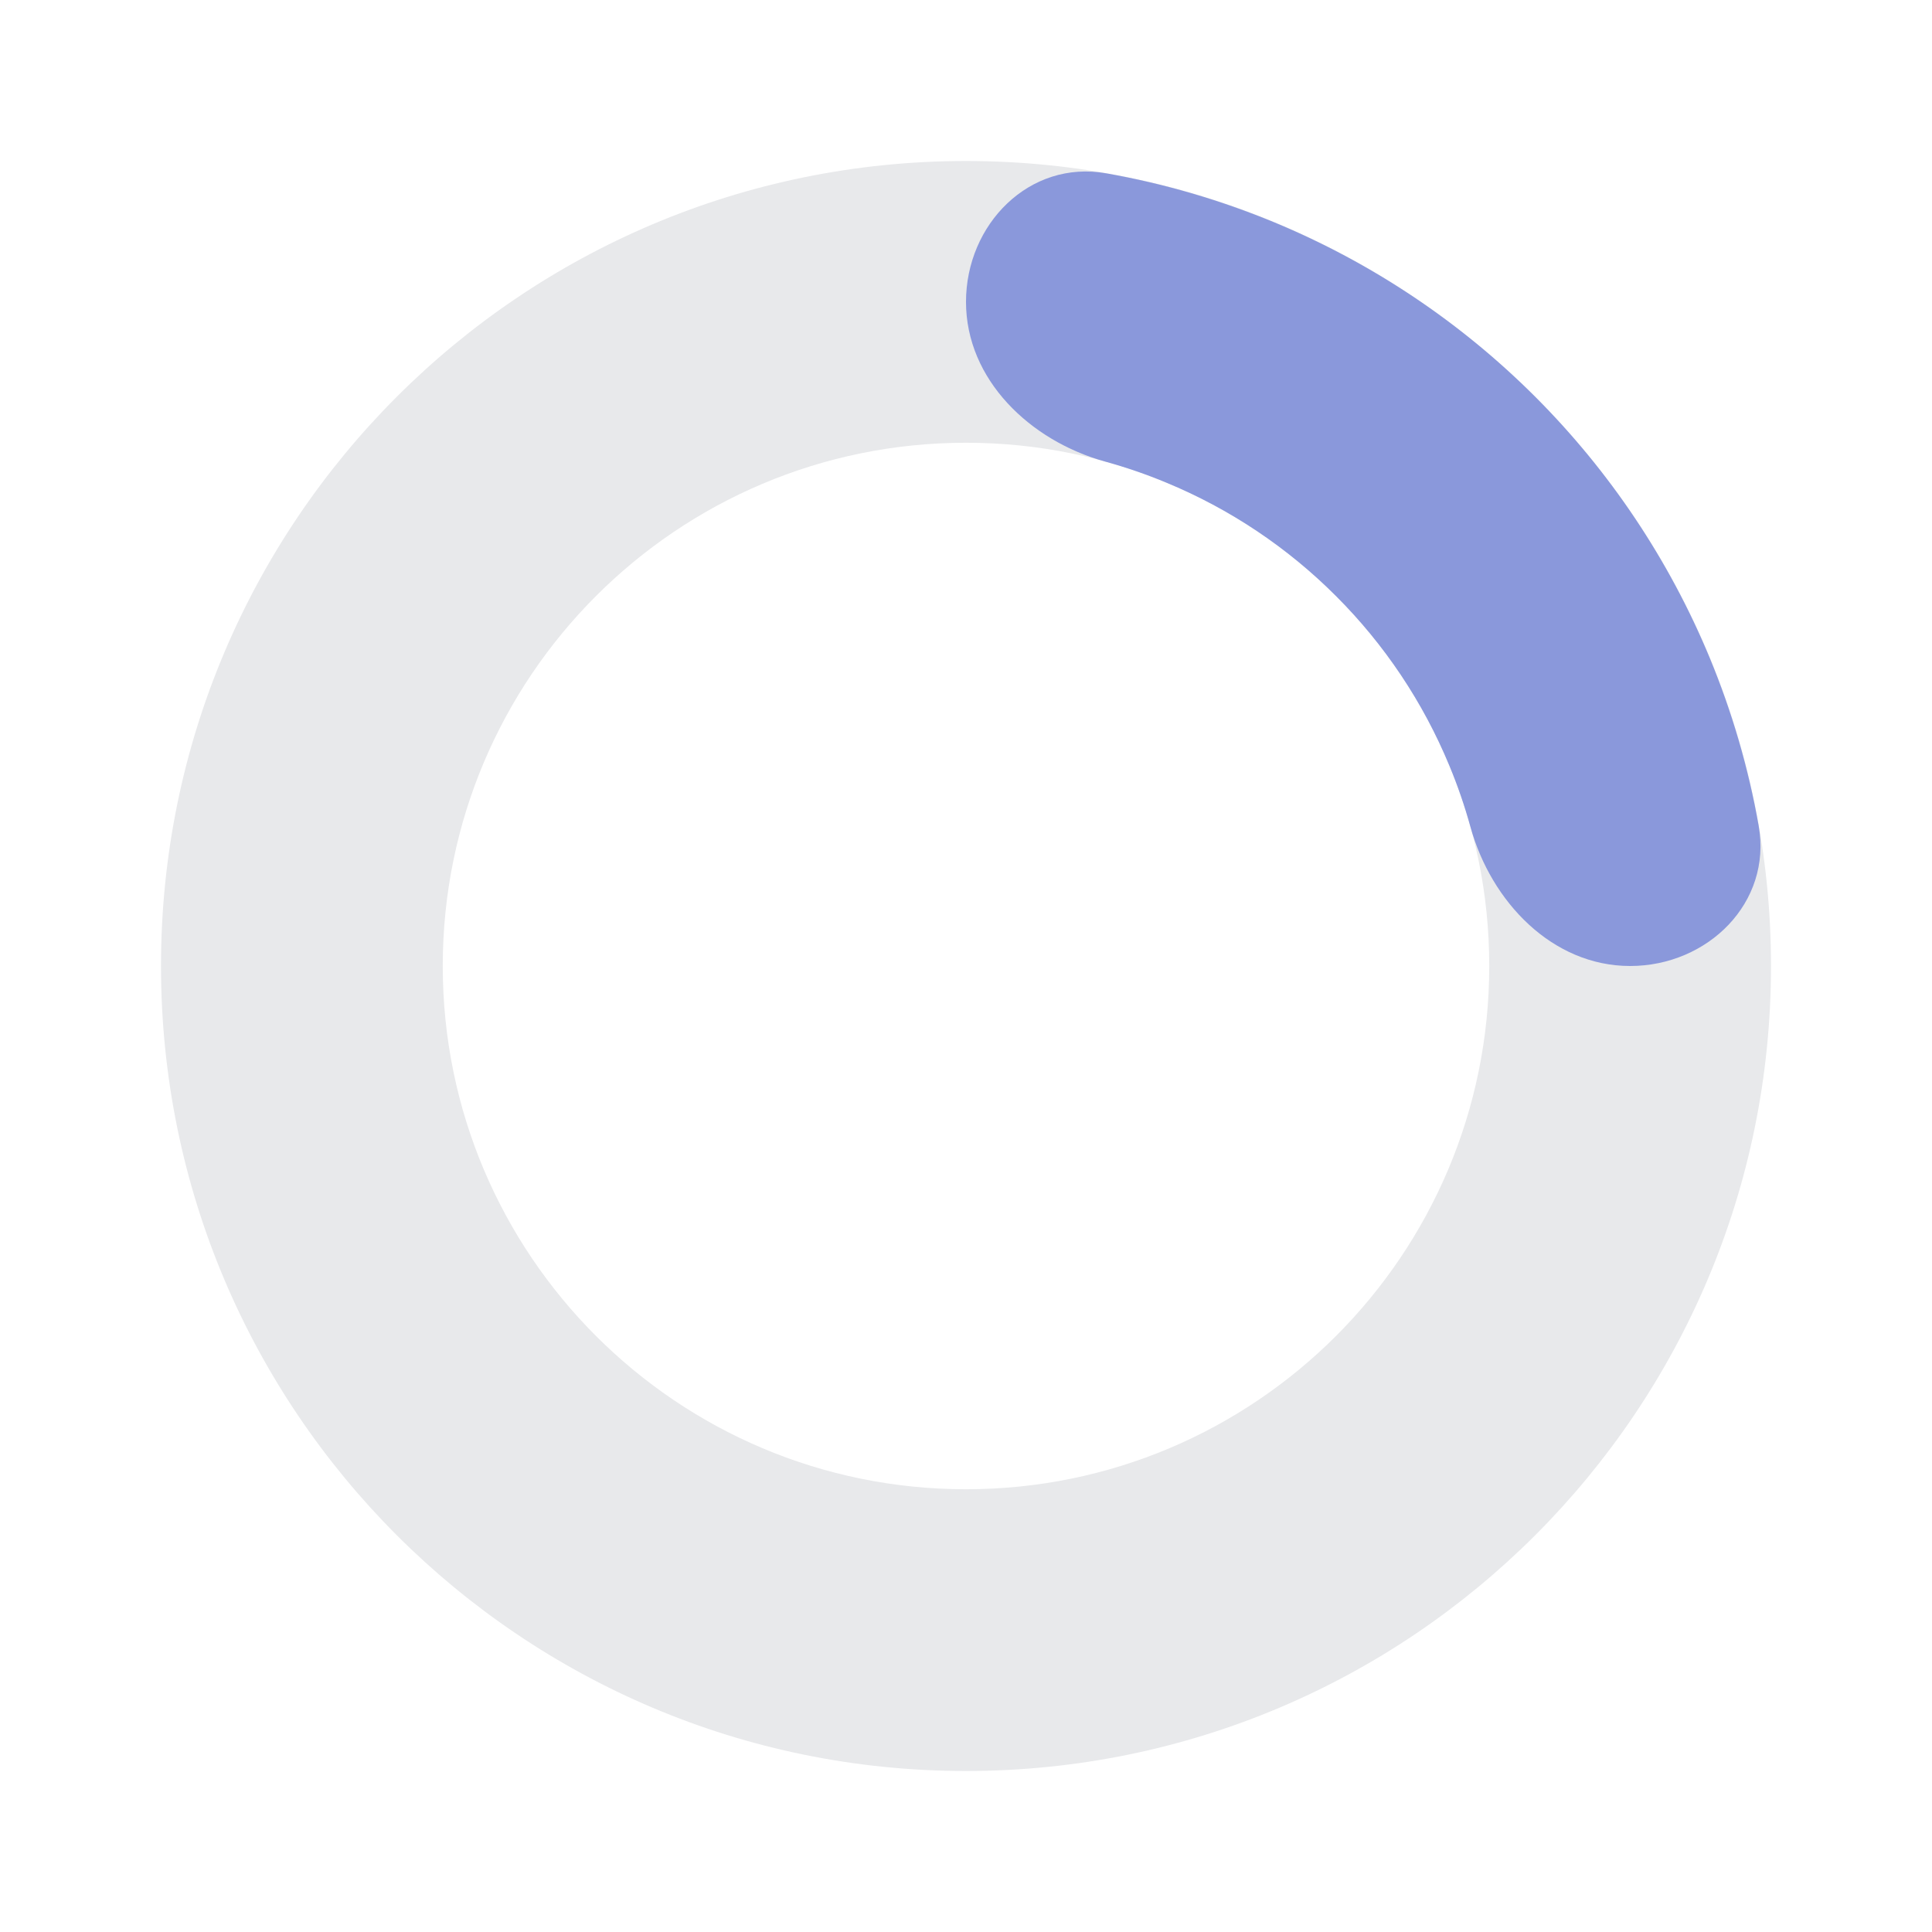 <svg width="24" height="24" viewBox="0 0 24 24" fill="none" xmlns="http://www.w3.org/2000/svg">
<g id="&#226;&#155;&#148;&#239;&#184;&#143;Master/Loader">
<path id="track" d="M22 12C22 17.523 17.523 22 12 22C6.477 22 2 17.523 2 12C2 6.477 6.477 2 12 2C17.523 2 22 6.477 22 12ZM5.5 12C5.5 15.59 8.41 18.5 12 18.5C15.59 18.5 18.5 15.59 18.5 12C18.5 8.41 15.59 5.5 12 5.5C8.41 5.5 5.5 8.41 5.5 12Z" fill="#E8E9EB"/>
<path id="indicator" d="M12 3.75C12 2.784 12.789 1.984 13.741 2.153C14.455 2.279 15.154 2.483 15.827 2.761C17.04 3.264 18.142 4 19.071 4.929C20 5.858 20.736 6.96 21.239 8.173C21.517 8.846 21.721 9.545 21.847 10.259C22.015 11.211 21.216 12 20.25 12C19.284 12 18.523 11.203 18.266 10.271C18.195 10.014 18.108 9.76 18.005 9.513C17.679 8.724 17.2 8.007 16.596 7.404C15.993 6.8 15.276 6.321 14.487 5.995C14.24 5.892 13.986 5.805 13.729 5.734C12.797 5.477 12 4.716 12 3.75Z" fill="#8A98DB"/>
</g>
</svg>
